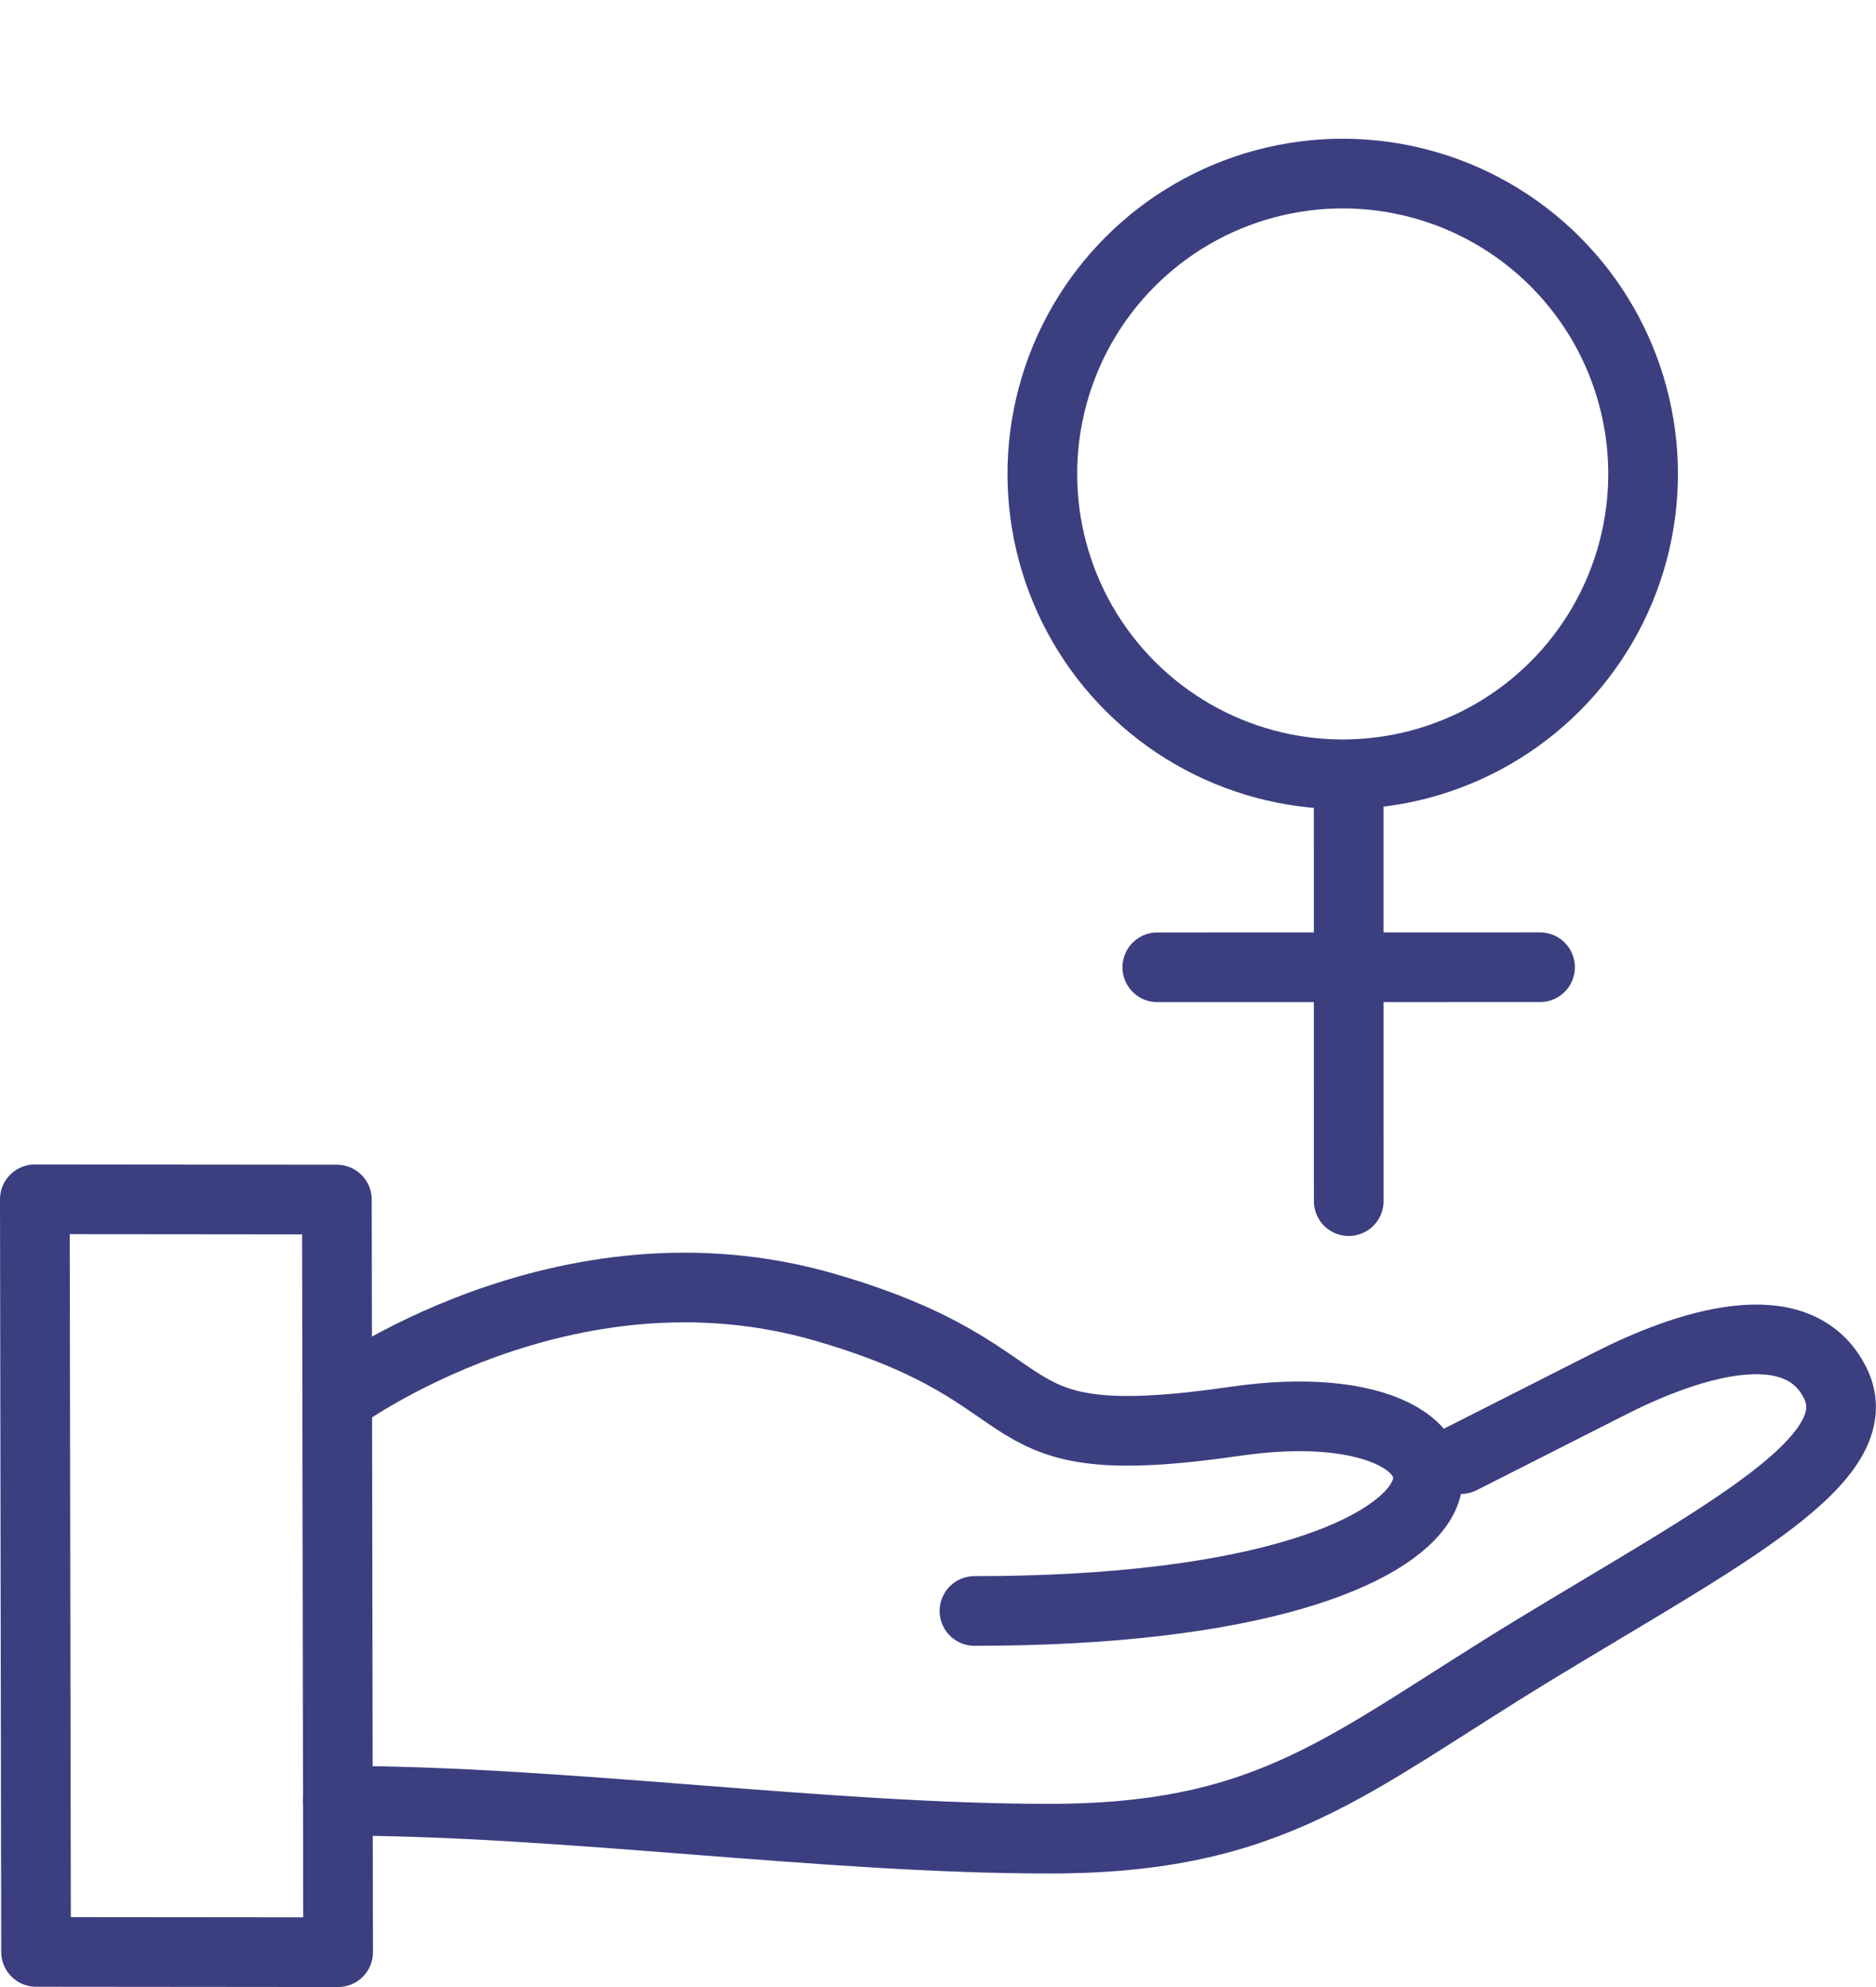 <?xml version="1.0" encoding="UTF-8"?> <svg xmlns="http://www.w3.org/2000/svg" width="53.855" height="57.046" viewBox="0 0 53.855 57.046"><g id="Group_1862" data-name="Group 1862" transform="translate(-3013.696 1801.661)"><path id="Path_7333" data-name="Path 7333" d="M5,1059.6l.035,21.606,8.671.008-.035-21.606Z" transform="translate(3009.696 -2826.831)" fill="none" stroke="#3b3f80" stroke-linecap="round" stroke-linejoin="round" stroke-width="2"></path><path id="Path_7334" data-name="Path 7334" d="M56.953,1077.907s6.475-4.8,13.987-2.618c6.921,2.008,4.292,4.359,11.8,3.269,8.09-1.173,8.584,5.448-7.511,5.448" transform="translate(2966.441 -2839.419)" fill="none" stroke="#3b3f80" stroke-linecap="round" stroke-linejoin="round" stroke-width="2"></path><path id="Path_7335" data-name="Path 7335" d="M89.193,1087.051l4.3-2.179c2.149-1.09,5.373-2.179,6.448,0s-3.224,4.358-8.6,7.627-7.523,5.448-13.971,5.448-13.971-1.089-20.419-1.089" transform="translate(2966.442 -2846.823)" fill="none" stroke="#3b3f80" stroke-linecap="round" stroke-linejoin="round" stroke-width="2"></path><g id="Group_1859" data-name="Group 1859" transform="matrix(0.966, -0.259, 0.259, 0.966, 3037.814, -1796.382)"><circle id="Ellipse_75" data-name="Ellipse 75" cx="8.622" cy="8.622" r="8.622" transform="translate(0 8.622) rotate(-30)" fill="none" stroke="#3b3f80" stroke-linecap="round" stroke-linejoin="round" stroke-width="2"></circle><line id="Line_260" data-name="Line 260" x1="7.768" y1="7.768" transform="translate(2.97 24.078) rotate(-30)" fill="none" stroke="#3b3f80" stroke-linecap="round" stroke-linejoin="round" stroke-width="2"></line><line id="Line_261" data-name="Line 261" x1="8.631" y2="8.631" transform="translate(2.223 24.51) rotate(-30)" fill="none" stroke="#3b3f80" stroke-linecap="round" stroke-linejoin="round" stroke-width="2"></line></g></g></svg> 